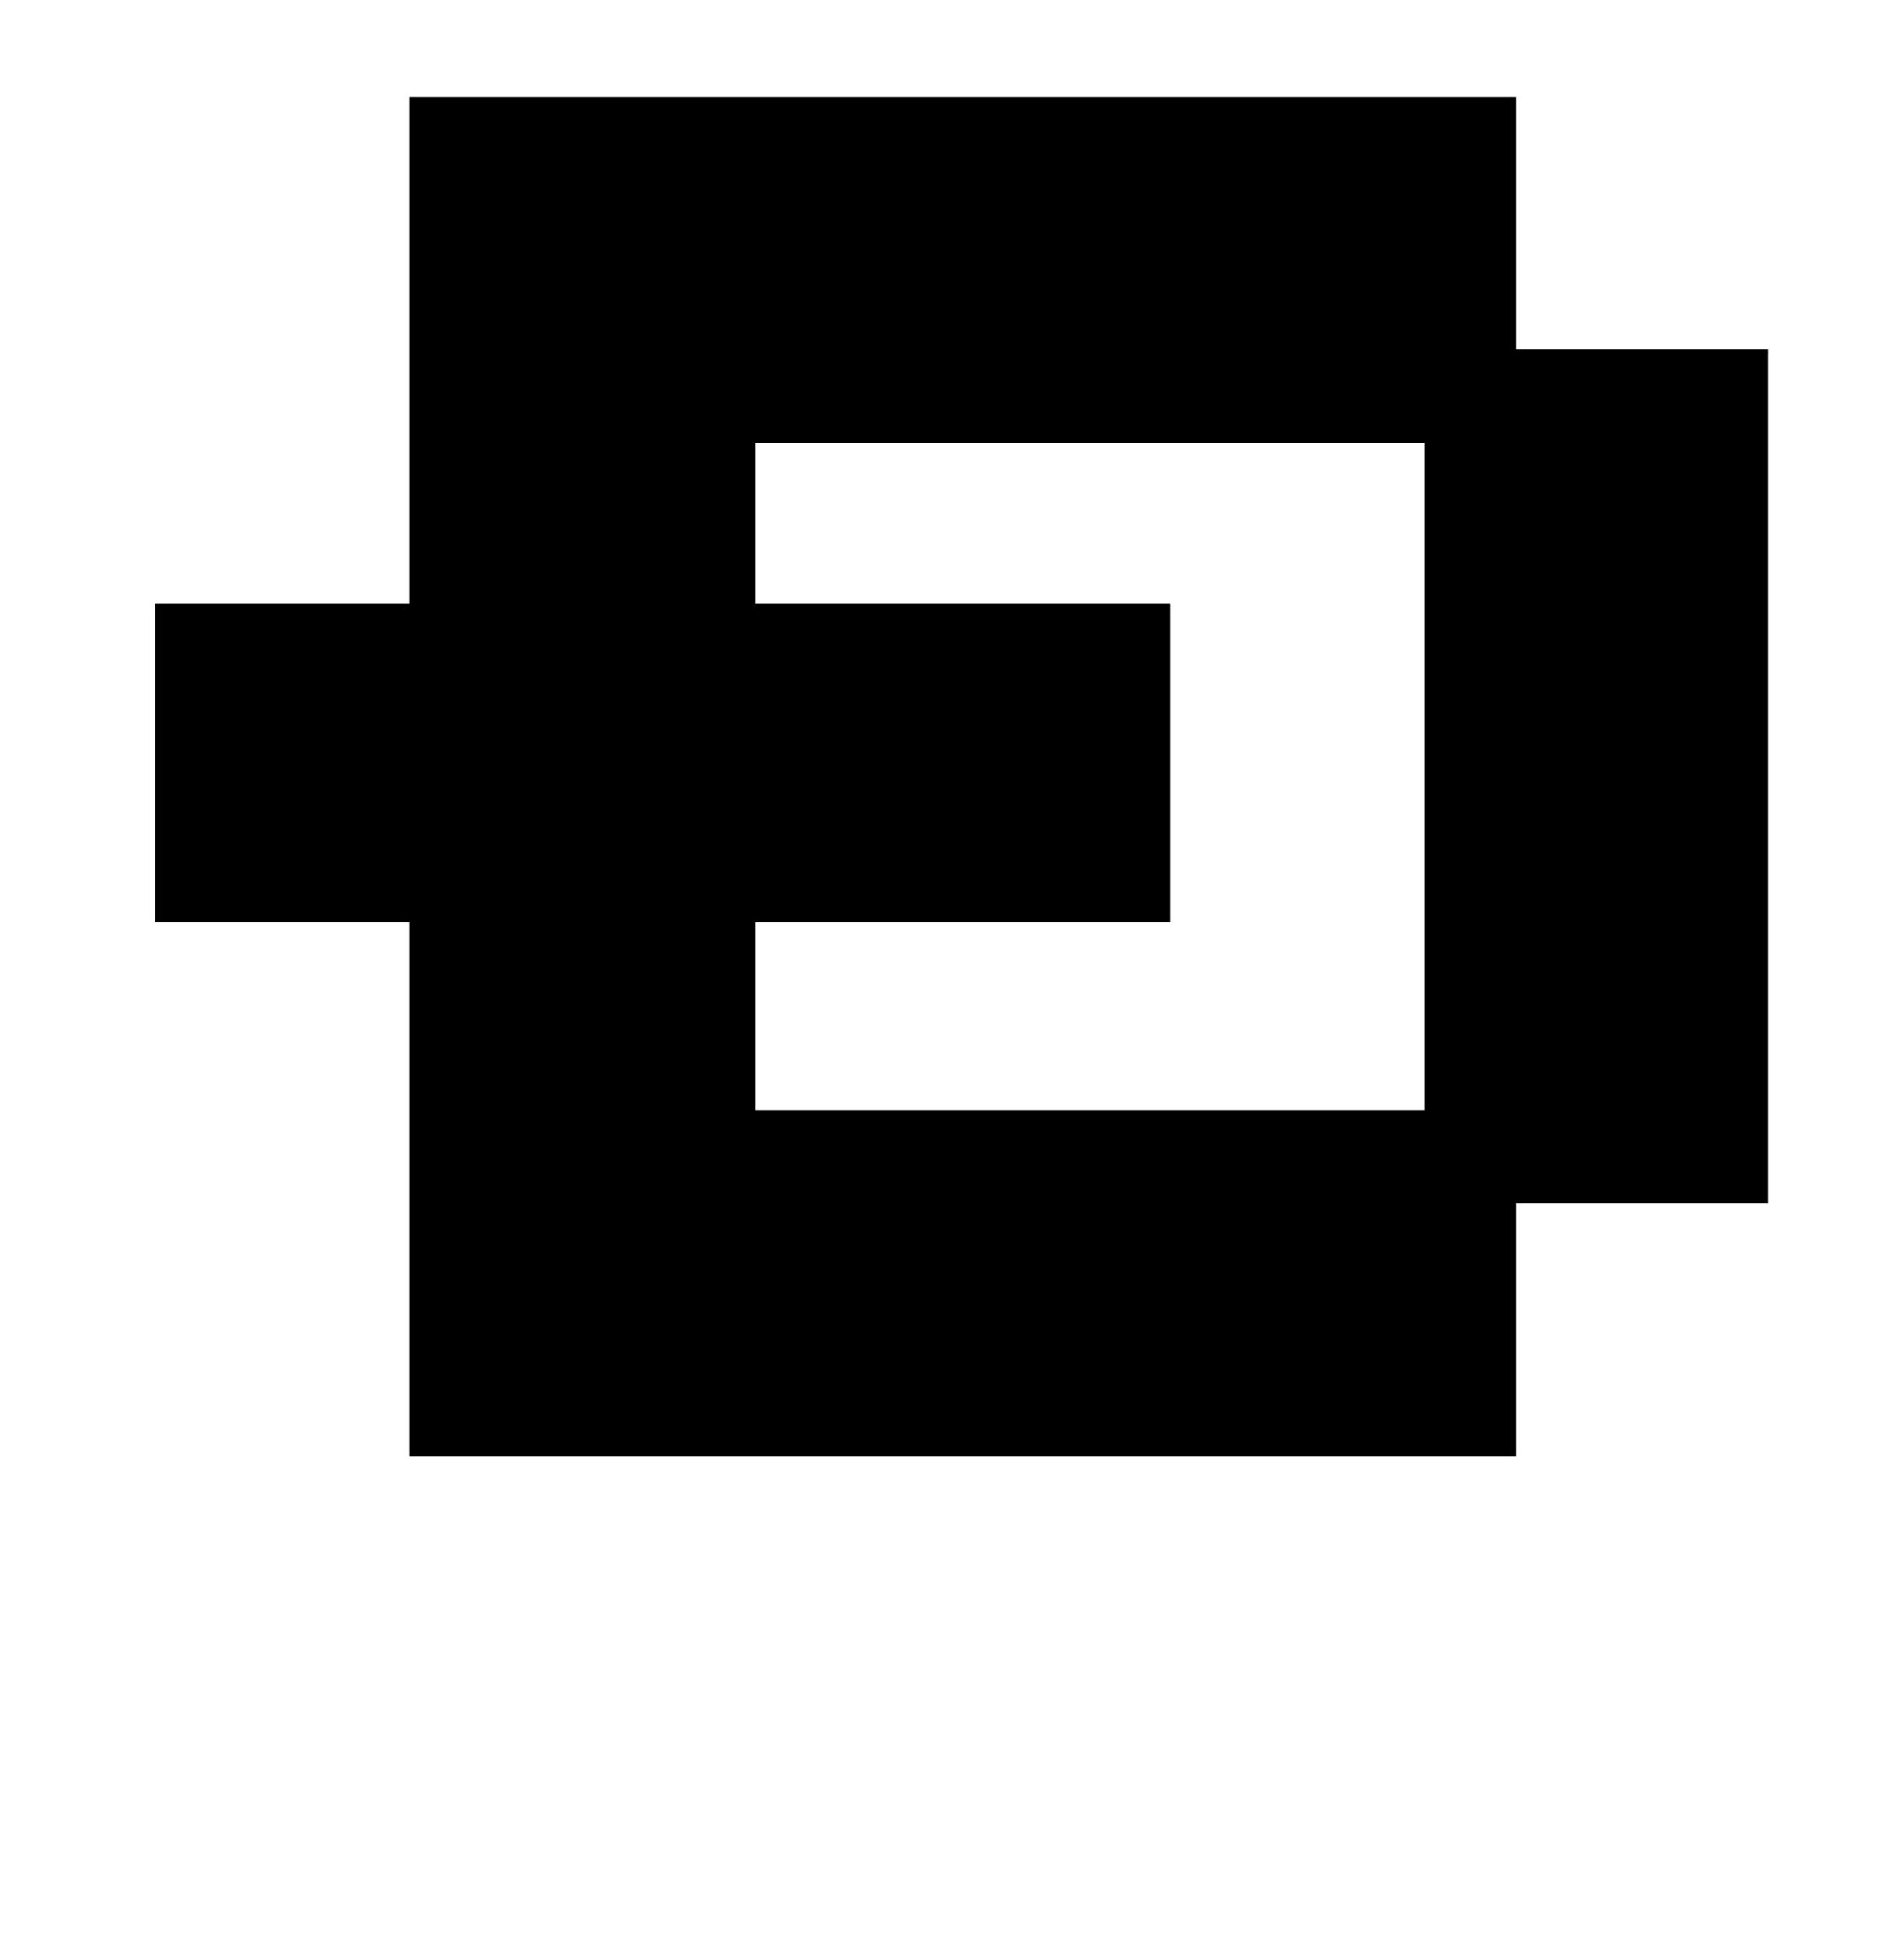 <?xml version="1.0" standalone="no"?>
<!DOCTYPE svg PUBLIC "-//W3C//DTD SVG 1.1//EN" "http://www.w3.org/Graphics/SVG/1.1/DTD/svg11.dtd" >
<svg xmlns="http://www.w3.org/2000/svg" xmlns:xlink="http://www.w3.org/1999/xlink" version="1.1" viewBox="-10 0 981 1000">
   <path fill="currentColor"
d="M70 475v-164h131v-261h570v130h130v440h-130v130h-570v-275h-131zM379 228v83h214v164h-214v97h345v-344h-345z" />
</svg>
